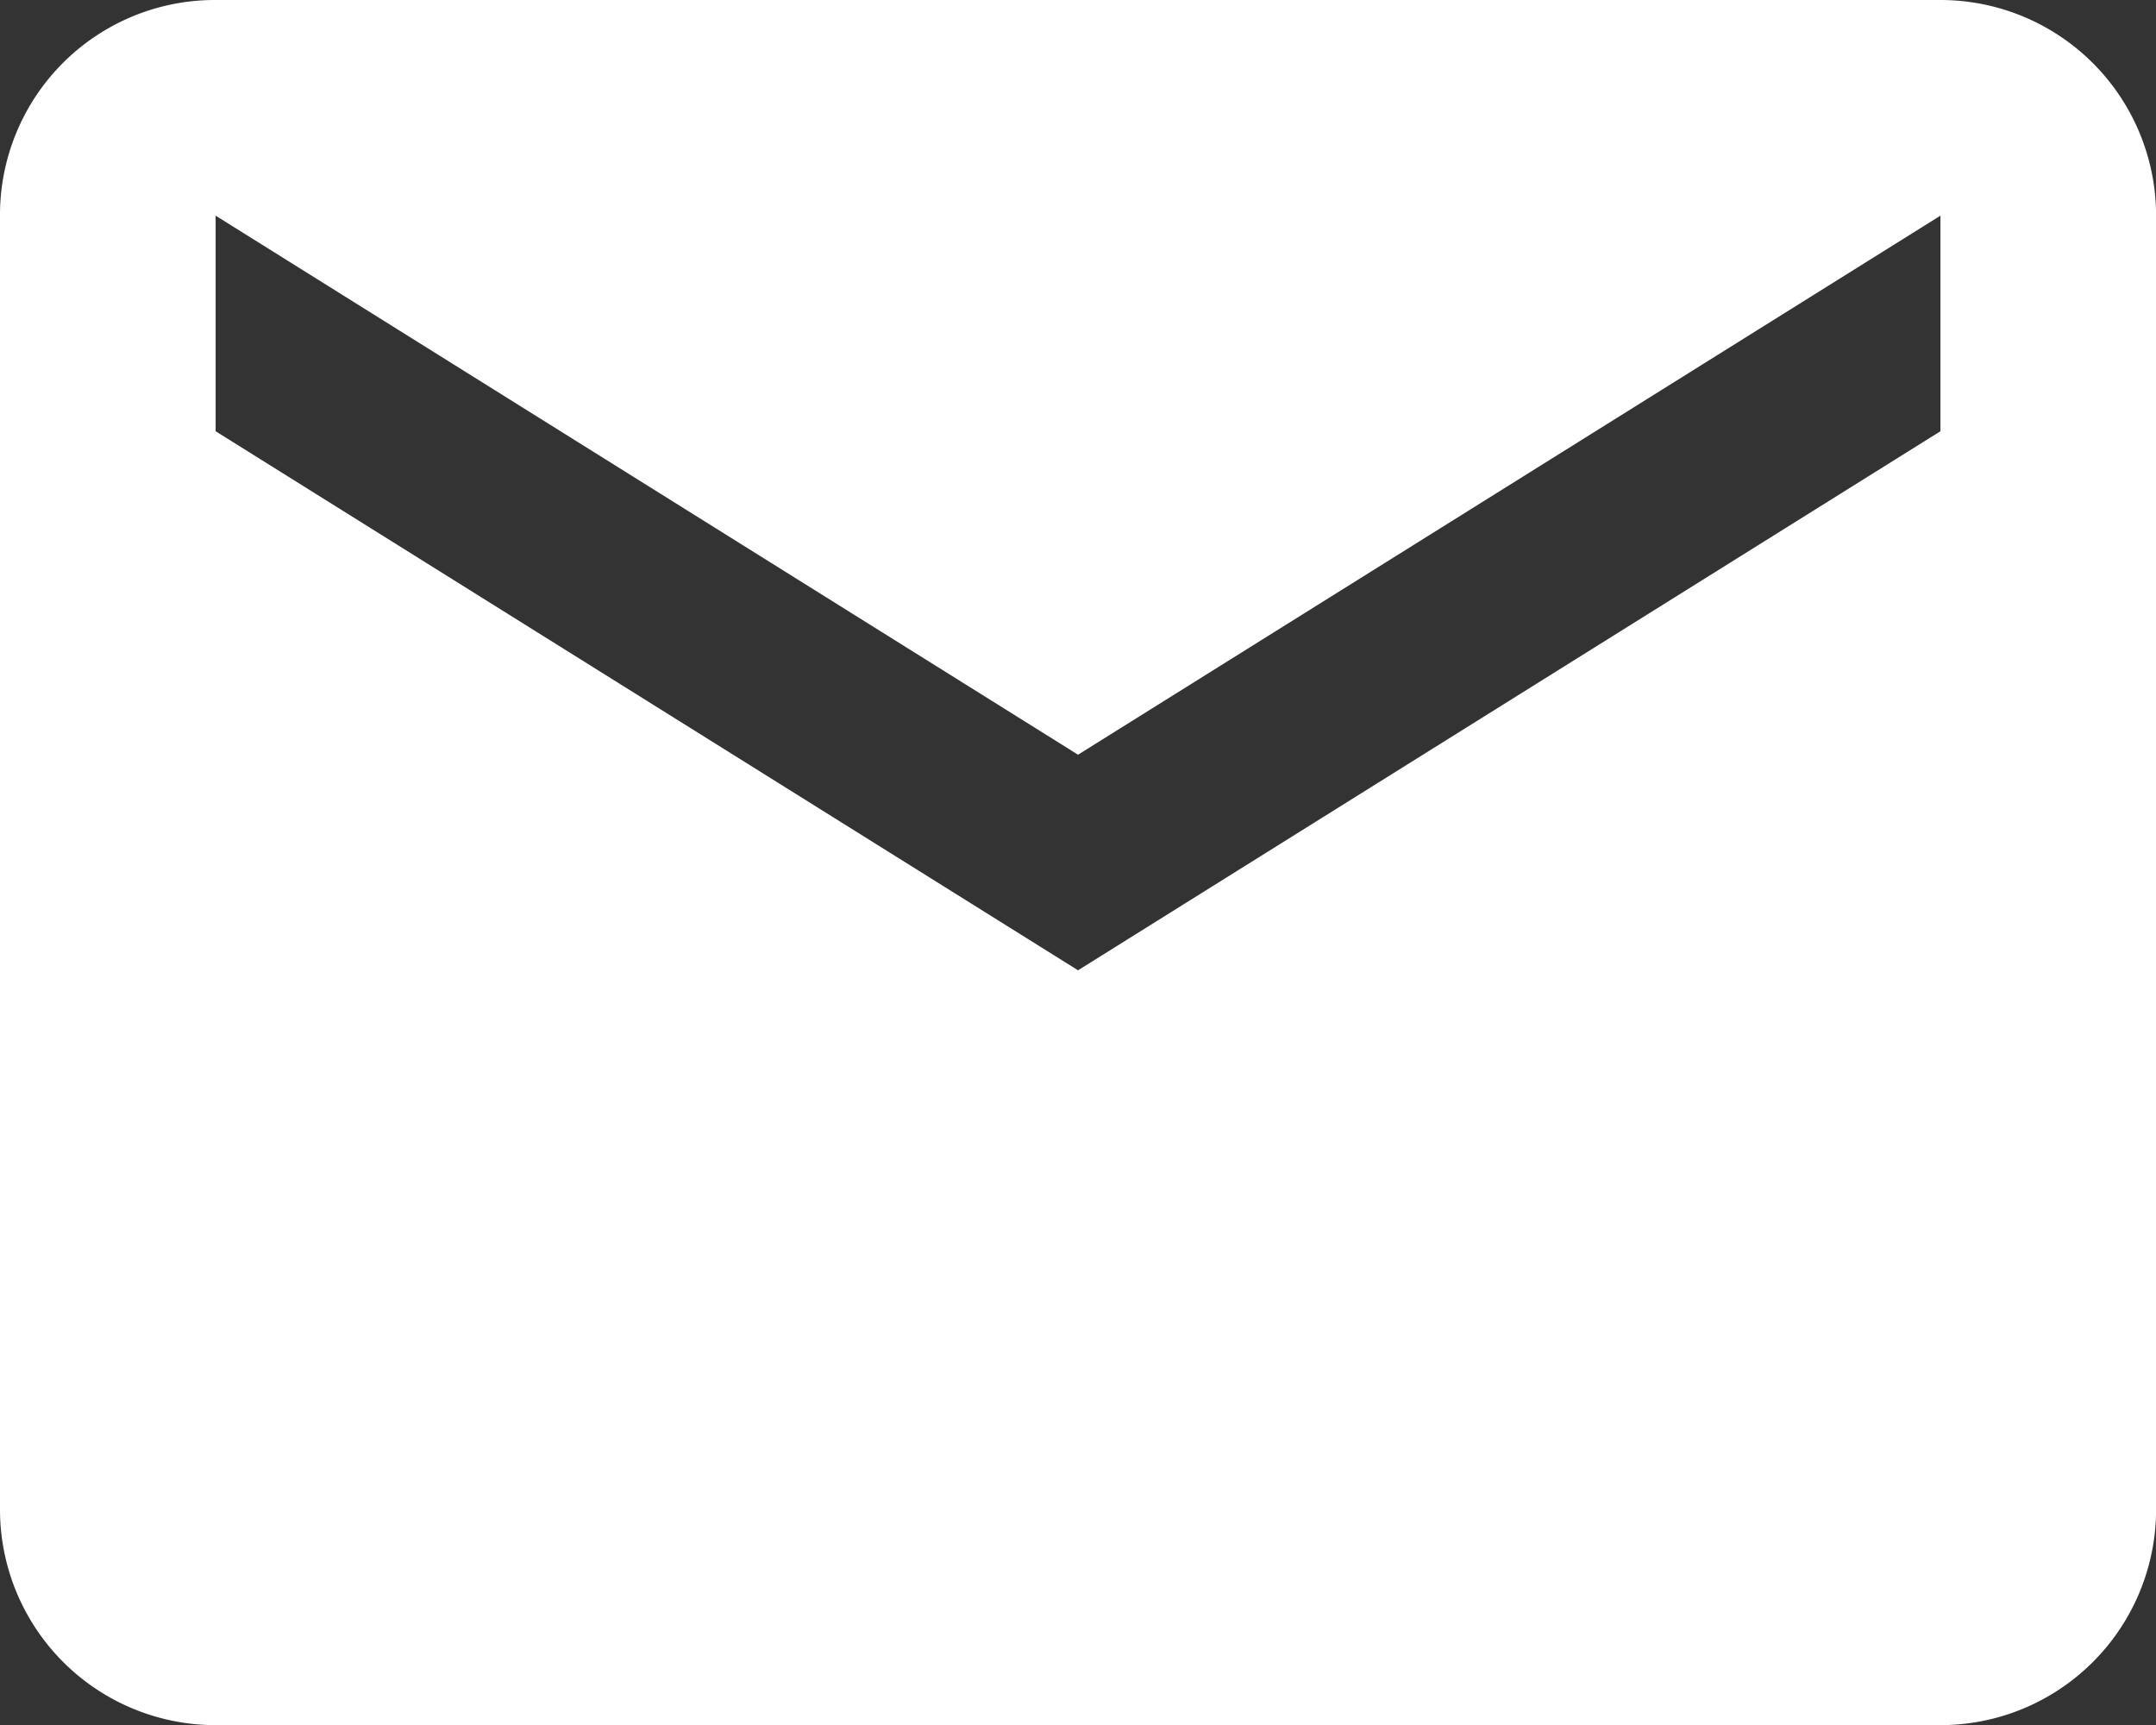 <svg xmlns="http://www.w3.org/2000/svg" width="31.165" height="24.932" viewBox="0 0 31.165 24.932"><rect x="0" y="0" width="31.165" height="24.932" fill="#333333" stroke="none"/><path d="M31.049,12.233,18.583,20.024,6.117,12.233V9.117l12.466,7.791L31.049,9.117m0-3.117H6.117A3.106,3.106,0,0,0,3,9.117v18.7a3.117,3.117,0,0,0,3.117,3.117H31.049a3.117,3.117,0,0,0,3.117-3.117V9.117A3.117,3.117,0,0,0,31.049,6Z" transform="translate(-3 -6)" fill="#fff"/></svg>